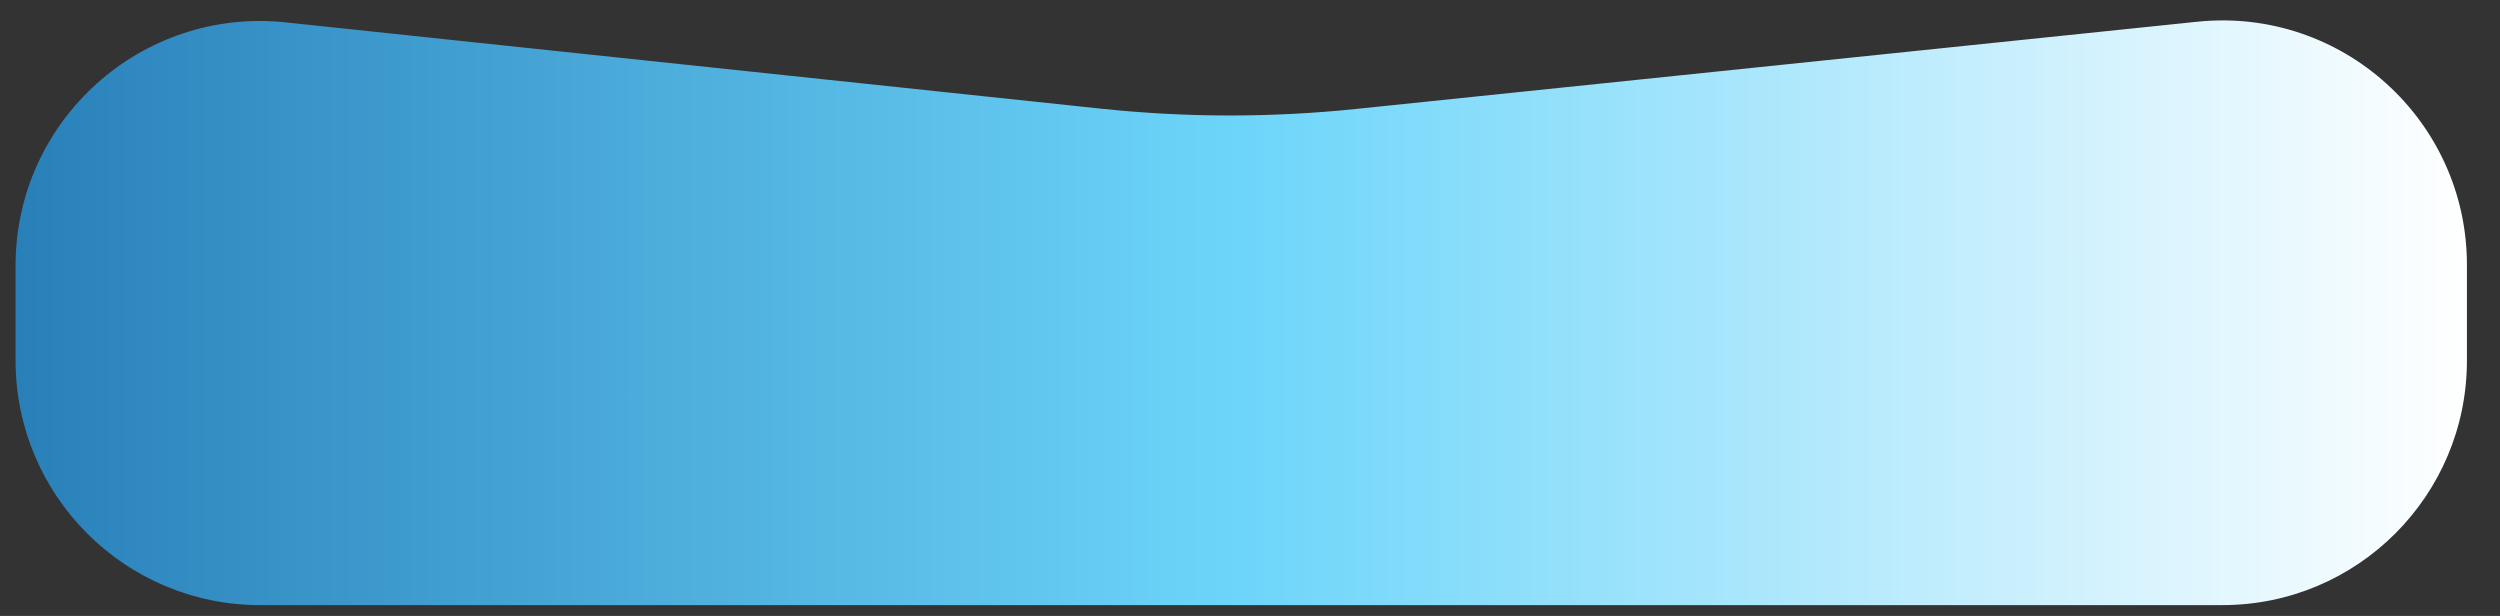 <?xml version="1.0" encoding="UTF-8"?> <svg xmlns="http://www.w3.org/2000/svg" width="69" height="17" viewBox="0 0 69 17" fill="none"><rect x="0" y="0" width="69" height="17" fill="#333333" stroke="none"/> <path d="M0.43 7.329C0.43 3.321 3.903 0.196 7.889 0.618L30.395 3C32.732 3.247 35.088 3.25 37.426 3.007L60.642 0.6C64.624 0.188 68.087 3.311 68.087 7.313V9.952C68.087 13.679 65.066 16.701 61.338 16.701H7.179C3.451 16.701 0.43 13.679 0.43 9.952V7.329Z" fill="url(#paint0_linear_58_53)"></path> <defs> <linearGradient id="paint0_linear_58_53" x1="0.43" y1="8.265" x2="68.087" y2="8.265" gradientUnits="userSpaceOnUse"> <stop stop-color="#2980B9"></stop> <stop offset="0.5" stop-color="#6DD5FA"></stop> <stop offset="1" stop-color="white"></stop> </linearGradient> </defs> </svg> 